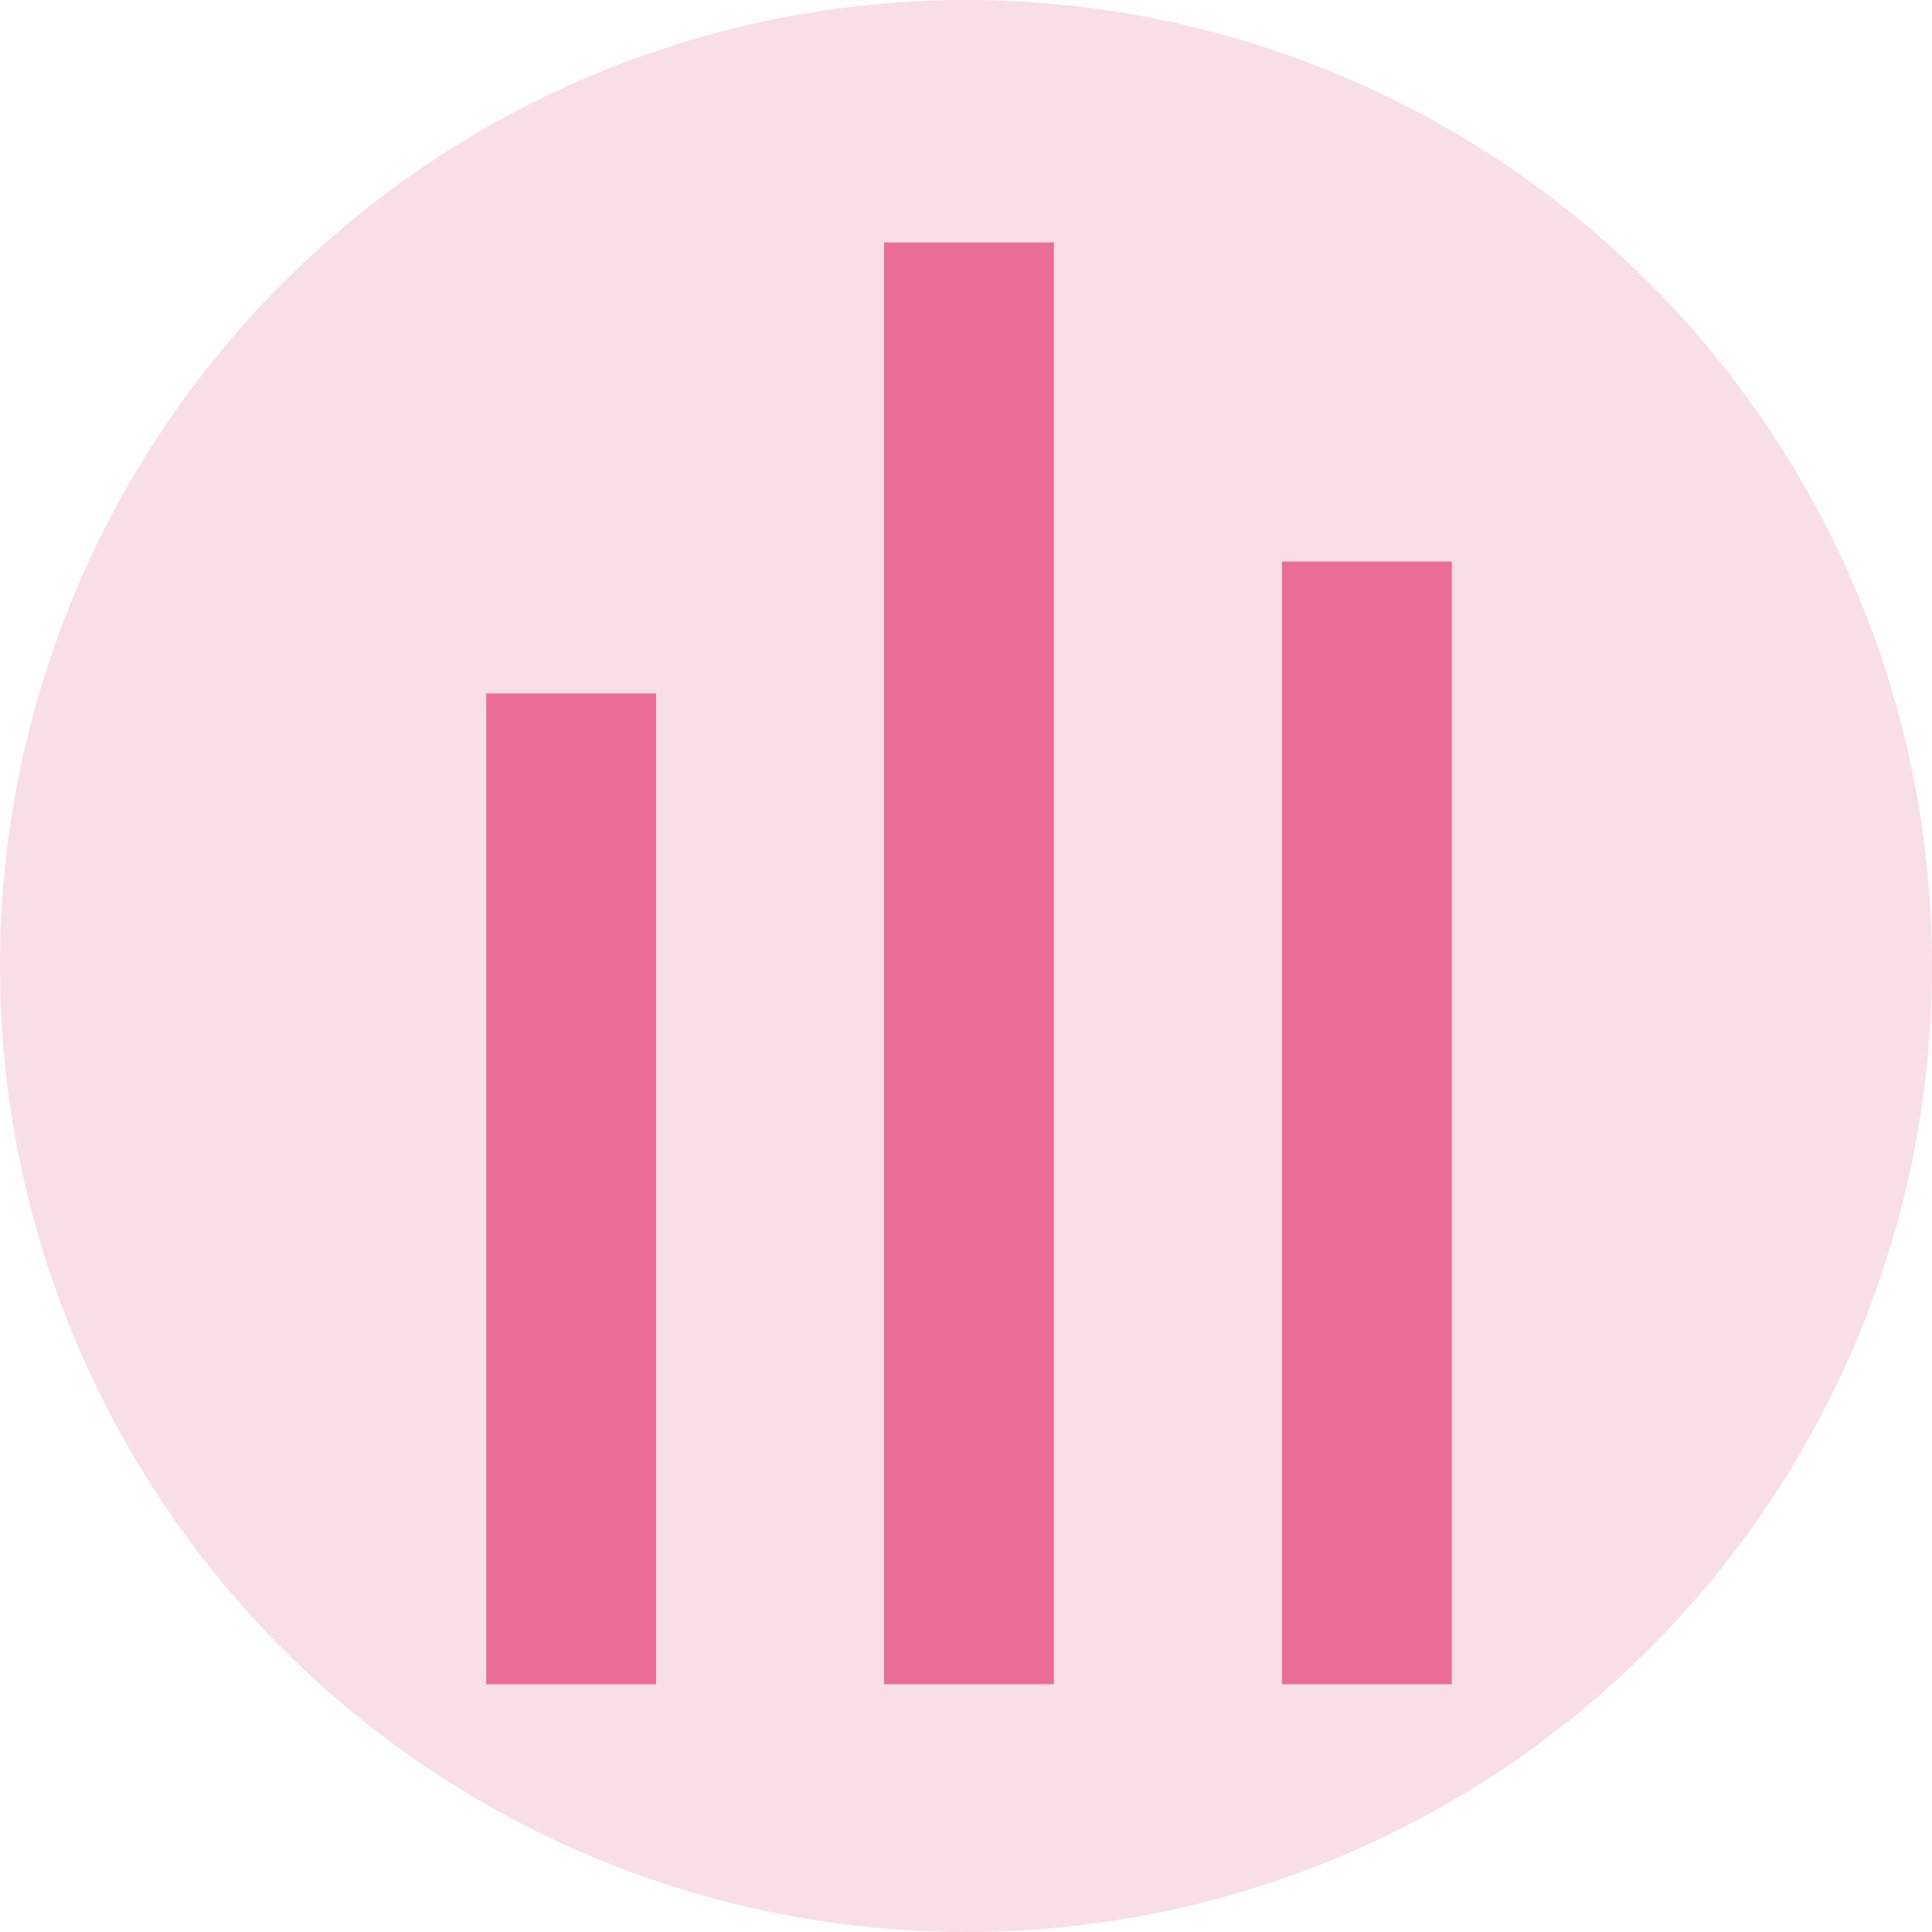 <svg xmlns="http://www.w3.org/2000/svg" width="24" height="24" viewBox="0 0 24 24">
    <g data-name="Layer 1">
        <circle data-name="Ellipse 531" cx="12" cy="12" r="12" style="fill:#f8dee6"/>
    </g>
    <path data-name="Rectangle 5502" transform="translate(6.04 8.614)" style="fill:#ea6e94" d="M0 0h2.11v12.309H0z"/>
    <path data-name="Rectangle 5503" transform="translate(10.982 3.012)" style="fill:#ea6e94" d="M0 0h2.11v17.91H0z"/>
    <path data-name="Rectangle 5504" transform="translate(15.925 6.976)" style="fill:#ea6e94" d="M0 0h2.11v13.946H0z"/>
</svg>
